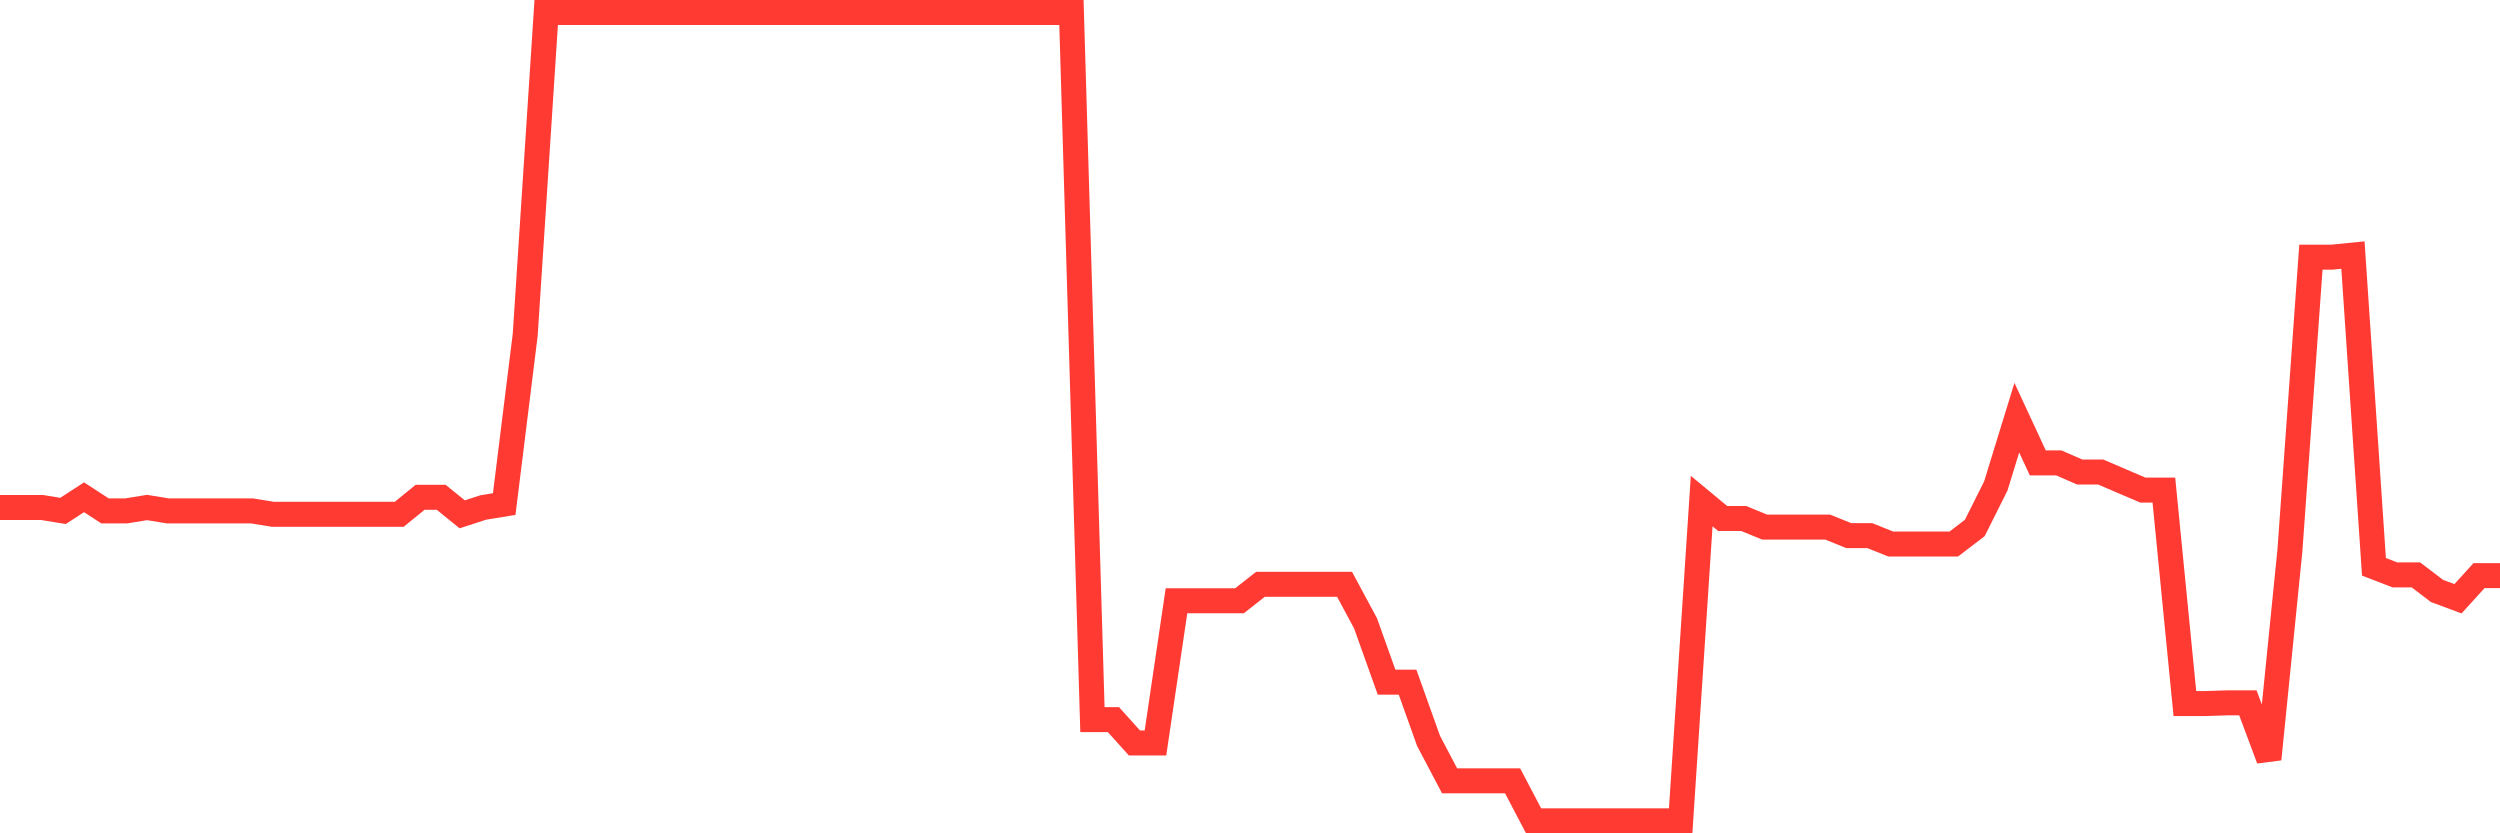 <svg
  xmlns="http://www.w3.org/2000/svg"
  xmlns:xlink="http://www.w3.org/1999/xlink"
  width="120"
  height="40"
  viewBox="0 0 120 40"
  preserveAspectRatio="none"
>
  <polyline
    points="0,24.36 1.008,24.36 2.017,24.36 3.025,24.524 4.034,23.869 5.042,24.524 6.05,24.524 7.059,24.36 8.067,24.524 9.076,24.524 10.084,24.524 11.092,24.524 12.101,24.524 13.109,24.688 14.118,24.688 15.126,24.688 16.134,24.688 17.143,24.688 18.151,24.688 19.16,24.688 20.168,23.869 21.176,23.869 22.185,24.688 23.193,24.36 24.202,24.196 25.21,16.072 26.218,0.6 27.227,0.6 28.235,0.6 29.244,0.6 30.252,0.6 31.261,0.6 32.269,0.6 33.277,0.6 34.286,0.6 35.294,0.6 36.303,0.6 37.311,0.6 38.319,0.6 39.328,0.6 40.336,0.6 41.345,0.6 42.353,0.6 43.361,0.6 44.37,0.6 45.378,0.6 46.387,0.6 47.395,0.6 48.403,0.6 49.412,0.6 50.42,0.6 51.429,0.6 52.437,34.542 53.445,34.542 54.454,35.663 55.462,35.663 56.471,28.837 57.479,28.837 58.487,28.837 59.496,28.837 60.504,28.045 61.513,28.045 62.521,28.045 63.529,28.045 64.538,28.045 65.546,29.92 66.555,32.743 67.563,32.743 68.571,35.564 69.58,37.48 70.588,37.48 71.597,37.48 72.605,37.48 73.613,39.4 74.622,39.4 75.63,39.4 76.639,39.4 77.647,39.4 78.655,39.4 79.664,39.4 80.672,39.4 81.681,24.052 82.689,24.888 83.697,24.888 84.706,25.302 85.714,25.302 86.723,25.302 87.731,25.302 88.739,25.709 89.748,25.709 90.756,26.113 91.765,26.113 92.773,26.113 93.782,26.113 94.79,25.342 95.798,23.329 96.807,20.049 97.815,22.22 98.824,22.22 99.832,22.659 100.84,22.659 101.849,23.094 102.857,23.524 103.866,23.524 104.874,33.77 105.882,33.77 106.891,33.737 107.899,33.737 108.908,36.439 109.916,26.418 110.924,12.343 111.933,12.343 112.941,12.243 113.95,27.208 114.958,27.596 115.966,27.596 116.975,28.365 117.983,28.741 118.992,27.631 120,27.631"
    fill="none"
    stroke="#ff3a33"
    stroke-width="1.2"
  >
  </polyline>
</svg>